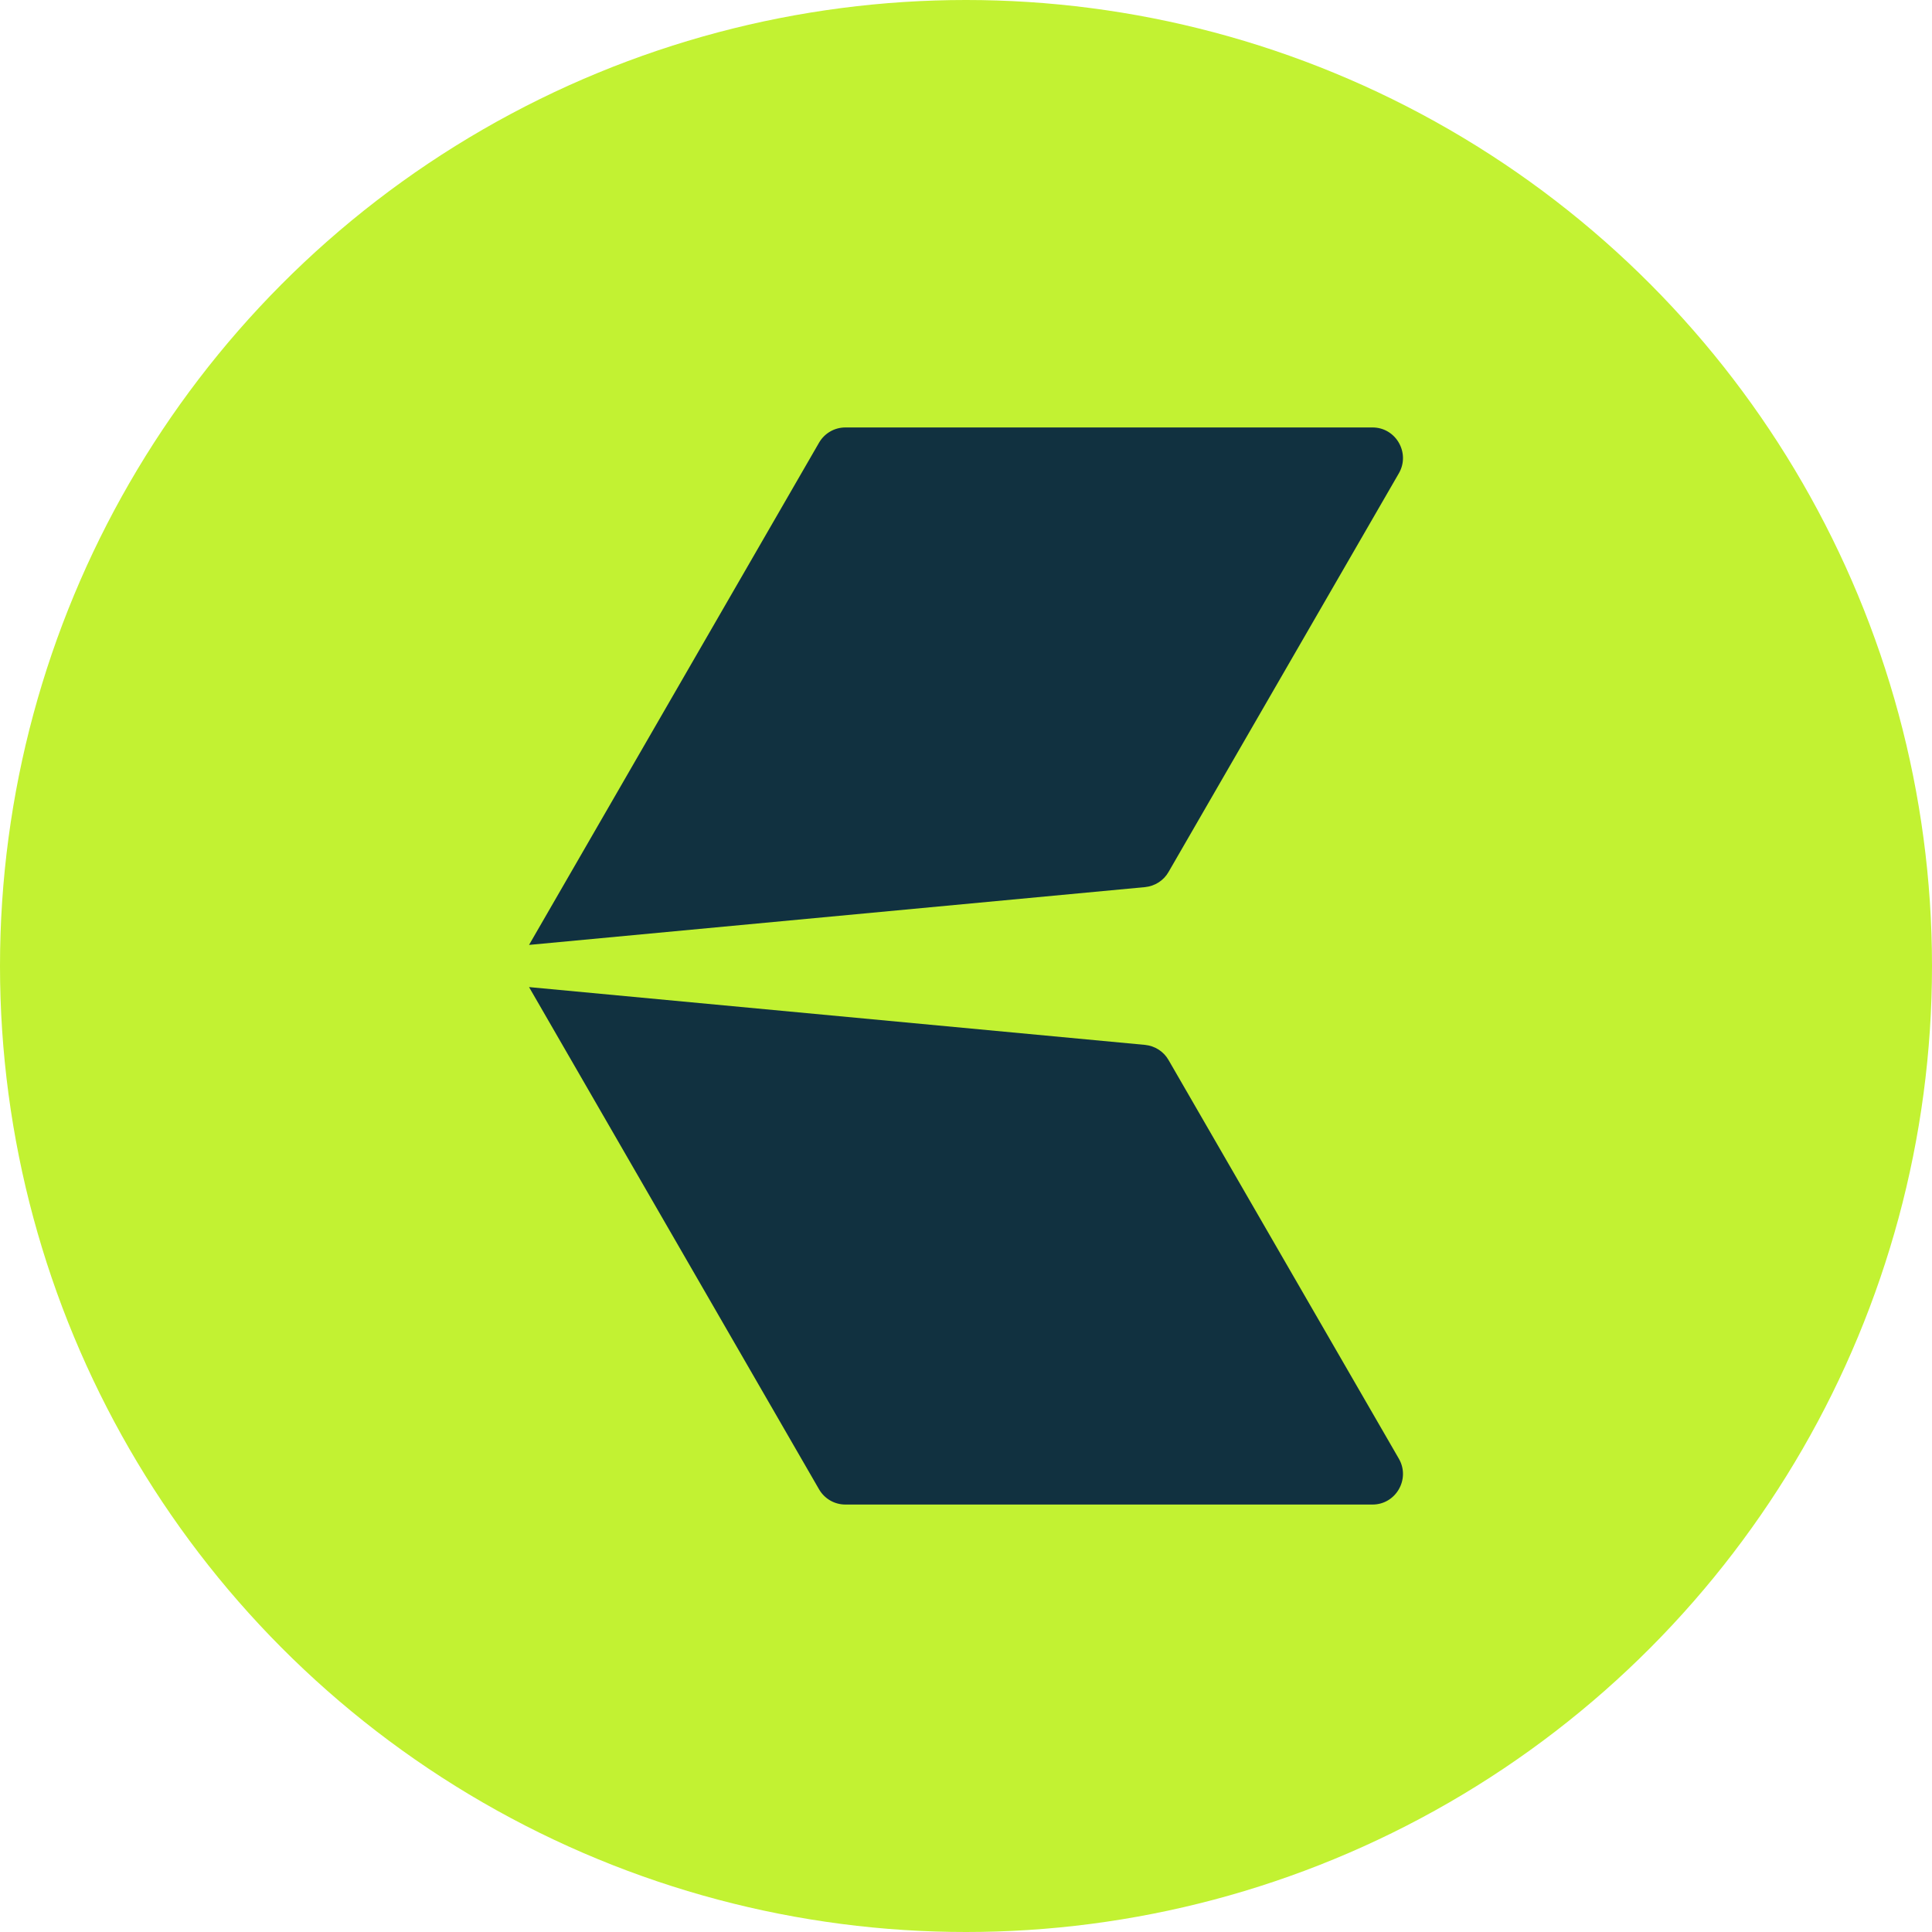 <svg width="24" height="24" viewBox="0 0 12 12" fill="none" xmlns="http://www.w3.org/2000/svg">
<circle cx="6" cy="6" r="6" fill="#C2F232"/>
<path d="M7.258 5.416C7.228 5.469 7.173 5.504 7.112 5.51L3.286 5.869L5.087 2.75C5.121 2.691 5.183 2.655 5.251 2.655H8.525C8.67 2.655 8.761 2.813 8.689 2.939L7.258 5.416Z" fill="#113140"/>
<path d="M5.087 9.25L3.286 6.131L7.112 6.49C7.173 6.496 7.228 6.531 7.258 6.584L8.689 9.061C8.761 9.187 8.67 9.345 8.525 9.345H5.251C5.183 9.345 5.121 9.309 5.087 9.25Z" fill="#113140"/>
</svg>
